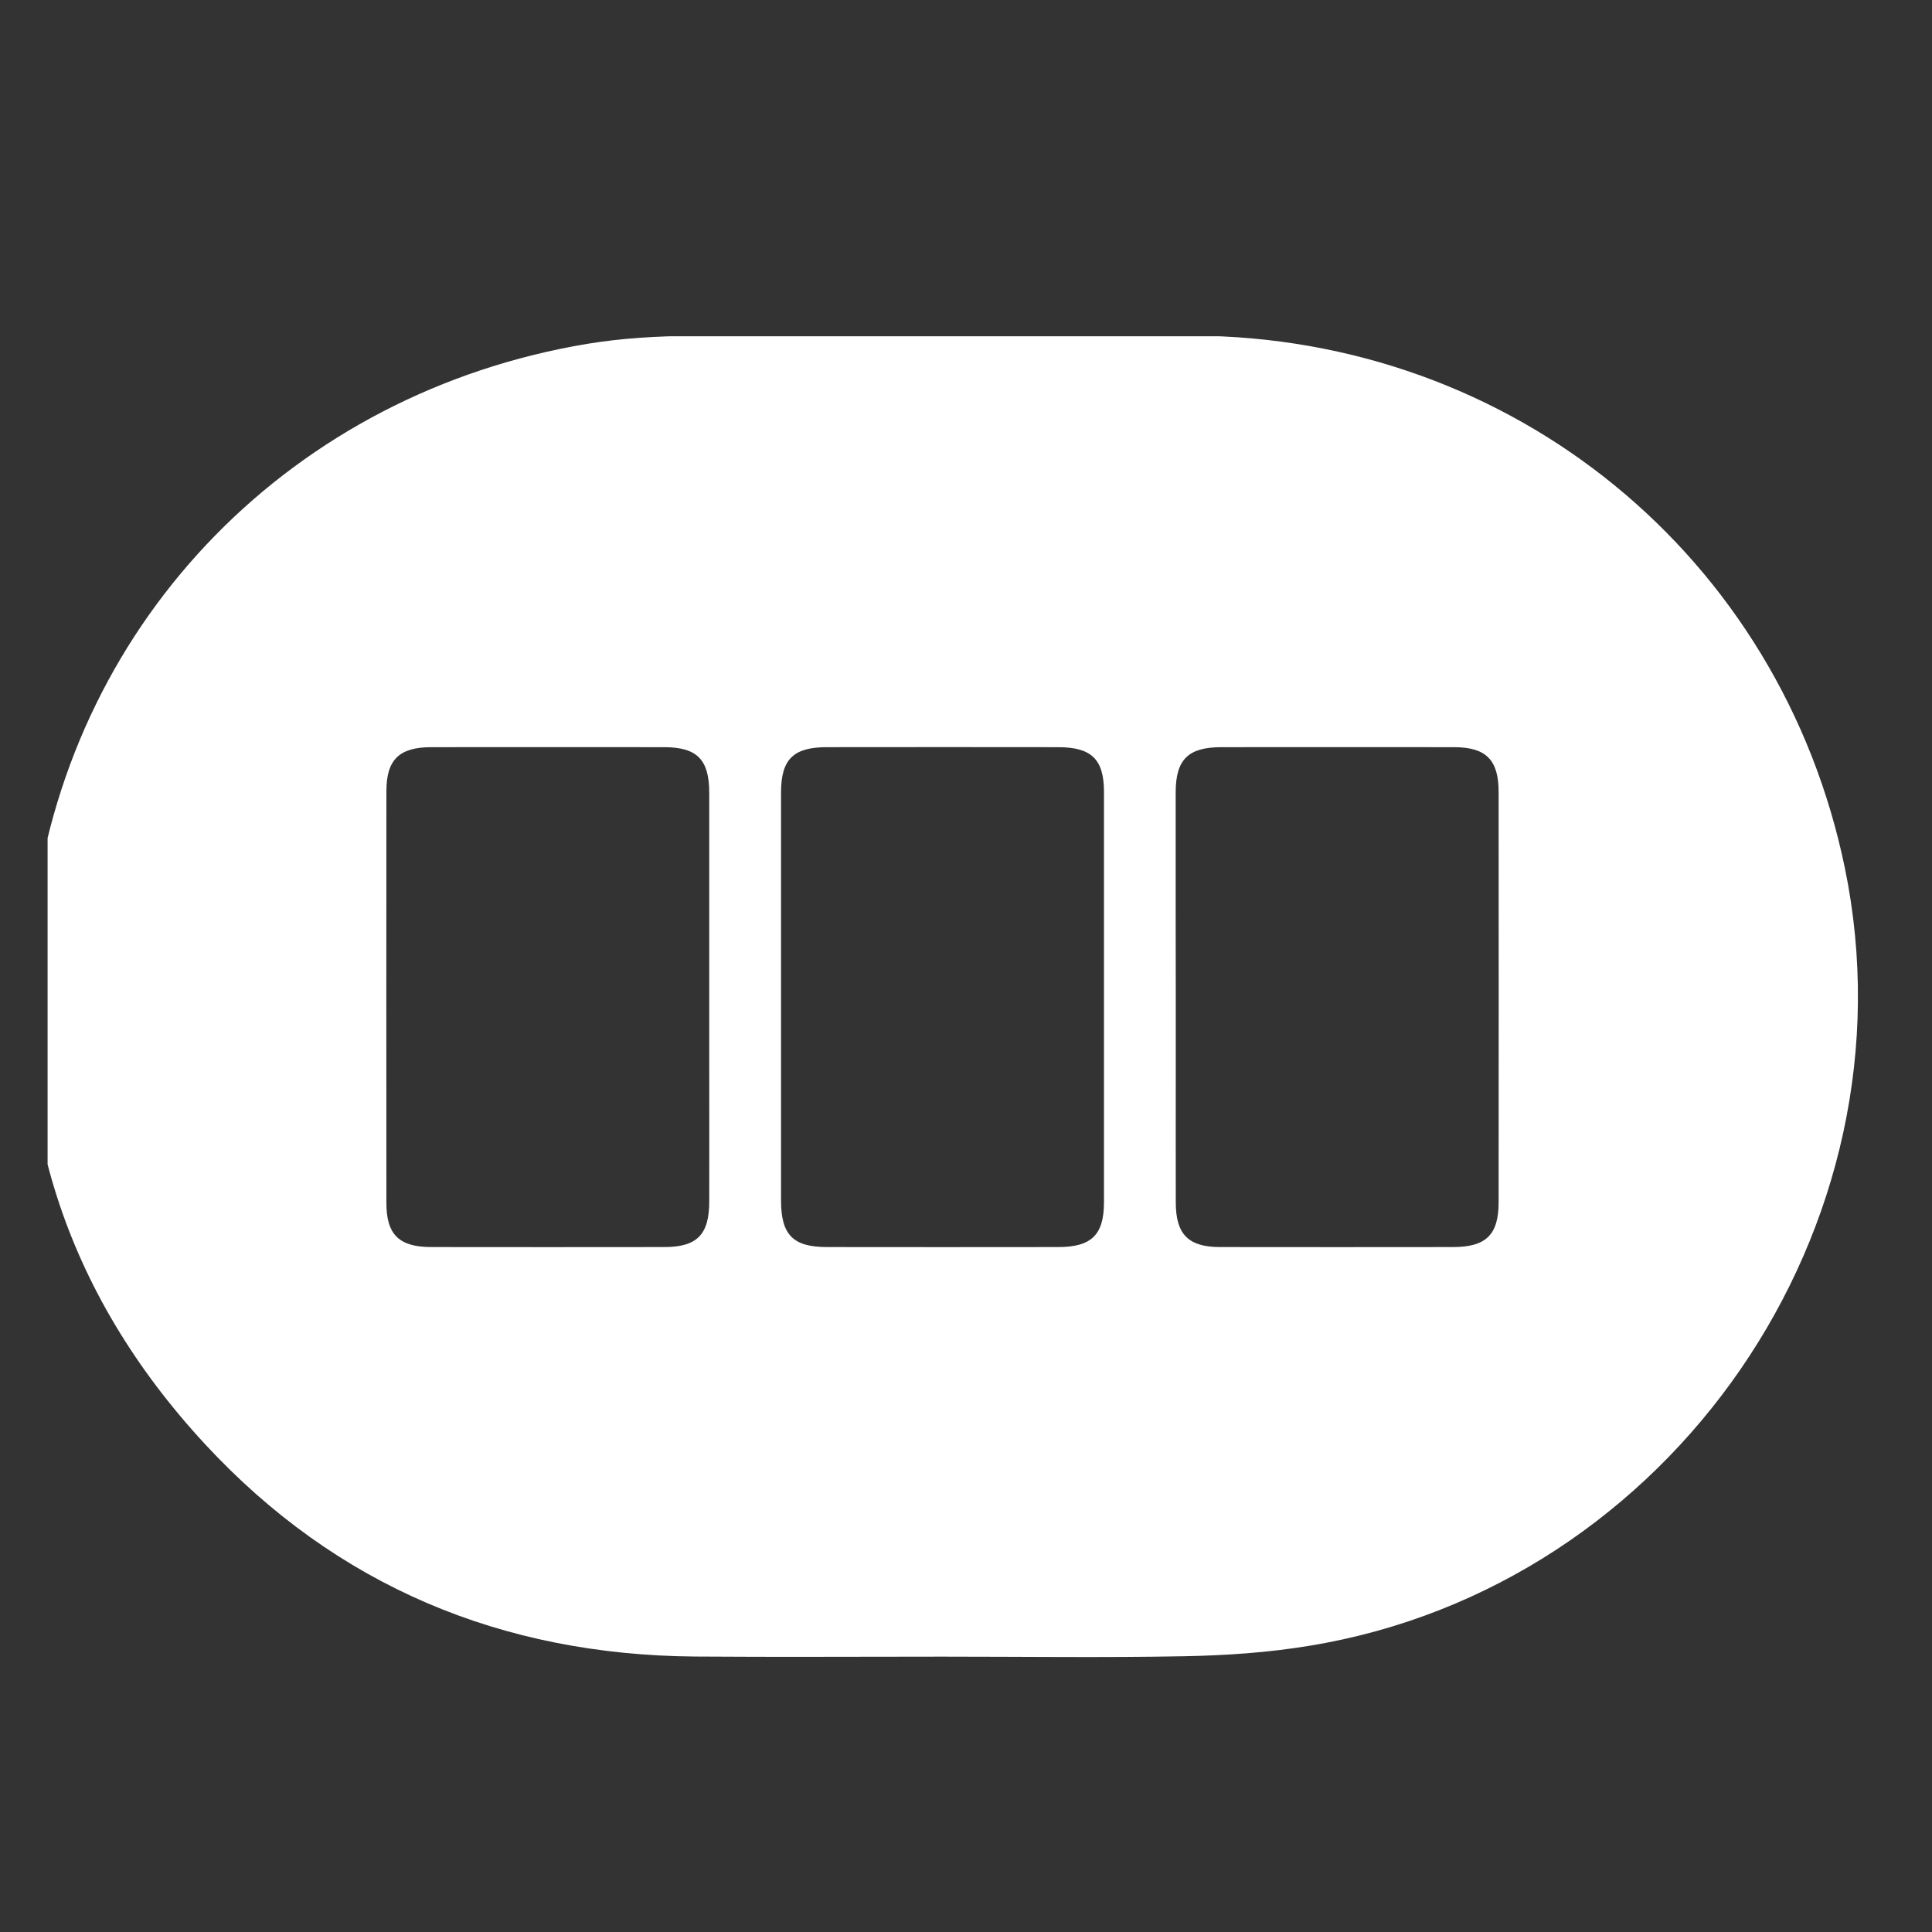 <svg width="19" height="19" viewBox="0 0 19 19" fill="none" xmlns="http://www.w3.org/2000/svg">
<rect x="0" y="0" width="19" height="19" fill="#333333" stroke="none"/>
<g clip-path="url(#clip0_114_526)">
<g clip-path="url(#clip1_114_526)">
<path d="M9.269 16.292C8.457 16.292 7.646 16.297 6.835 16.291C4.932 16.276 3.307 15.595 2.018 14.204C0.64 12.717 0.066 10.943 0.337 8.936C0.724 6.064 2.892 3.863 5.772 3.382C6.112 3.326 6.462 3.305 6.808 3.303C8.449 3.295 10.089 3.294 11.73 3.301C14.875 3.314 17.51 5.469 18.143 8.536C18.87 12.063 16.437 15.604 12.878 16.185C12.474 16.252 12.061 16.28 11.651 16.288C10.857 16.303 10.063 16.292 9.269 16.292ZM9.281 4.704C9.193 4.704 9.105 4.703 9.017 4.704C8.106 4.713 7.19 4.667 6.285 4.743C3.193 5.001 1.053 8.072 1.844 11.067C2.44 13.318 4.444 14.873 6.787 14.886C8.439 14.895 10.091 14.891 11.743 14.884C12.018 14.884 12.295 14.857 12.568 14.816C15.257 14.42 17.211 11.788 16.81 9.108C16.425 6.533 14.301 4.709 11.681 4.704C10.881 4.703 10.081 4.704 9.281 4.704Z" fill="white"/>
<path fill-rule="evenodd" clip-rule="evenodd" d="M6.271 4.307C3.51 4.307 1.271 6.545 1.271 9.307V10.307C1.271 13.068 3.51 15.307 6.271 15.307H12.271C15.033 15.307 17.271 13.068 17.271 10.307V9.307C17.271 6.545 15.033 4.307 12.271 4.307H6.271ZM6.975 7.798V9.815C6.975 10.037 6.975 10.259 6.975 10.482C6.975 10.926 6.976 11.37 6.975 11.815C6.975 12.142 6.855 12.264 6.533 12.264C5.769 12.265 5.005 12.265 4.241 12.264C3.925 12.264 3.8 12.141 3.8 11.832C3.799 10.481 3.799 9.13 3.8 7.78C3.8 7.471 3.926 7.348 4.242 7.348C5.006 7.348 5.77 7.347 6.533 7.348C6.856 7.349 6.975 7.47 6.975 7.798ZM7.681 11.806V9.807C7.681 9.583 7.681 9.359 7.681 9.135C7.681 8.686 7.681 8.237 7.681 7.789C7.682 7.467 7.803 7.348 8.131 7.348C8.889 7.347 9.647 7.347 10.405 7.348C10.734 7.348 10.857 7.467 10.857 7.788C10.857 9.133 10.857 10.477 10.857 11.822C10.857 12.144 10.734 12.264 10.407 12.264C9.649 12.265 8.891 12.265 8.133 12.264C7.799 12.264 7.681 12.144 7.681 11.806ZM11.563 10.48C11.563 10.256 11.563 10.032 11.563 9.808C11.563 9.539 11.563 9.27 11.562 9.001C11.562 8.598 11.562 8.194 11.562 7.791C11.563 7.469 11.685 7.348 12.012 7.348C12.775 7.348 13.539 7.347 14.303 7.348C14.615 7.349 14.738 7.474 14.738 7.787C14.739 9.132 14.739 10.477 14.738 11.822C14.738 12.143 14.615 12.264 14.289 12.264C13.525 12.265 12.761 12.265 11.998 12.264C11.687 12.264 11.563 12.139 11.563 11.825C11.562 11.377 11.563 10.929 11.563 10.48Z" fill="white"/>
</g>
</g>
<defs>
<clipPath id="clip0_114_526">
<rect width="18" height="18" fill="white" transform="translate(0.468 0.028)"/>
</clipPath>
<clipPath id="clip1_114_526">
<rect width="18" height="13" fill="white" transform="translate(0.271 3.307)"/>
</clipPath>
</defs>
</svg>
